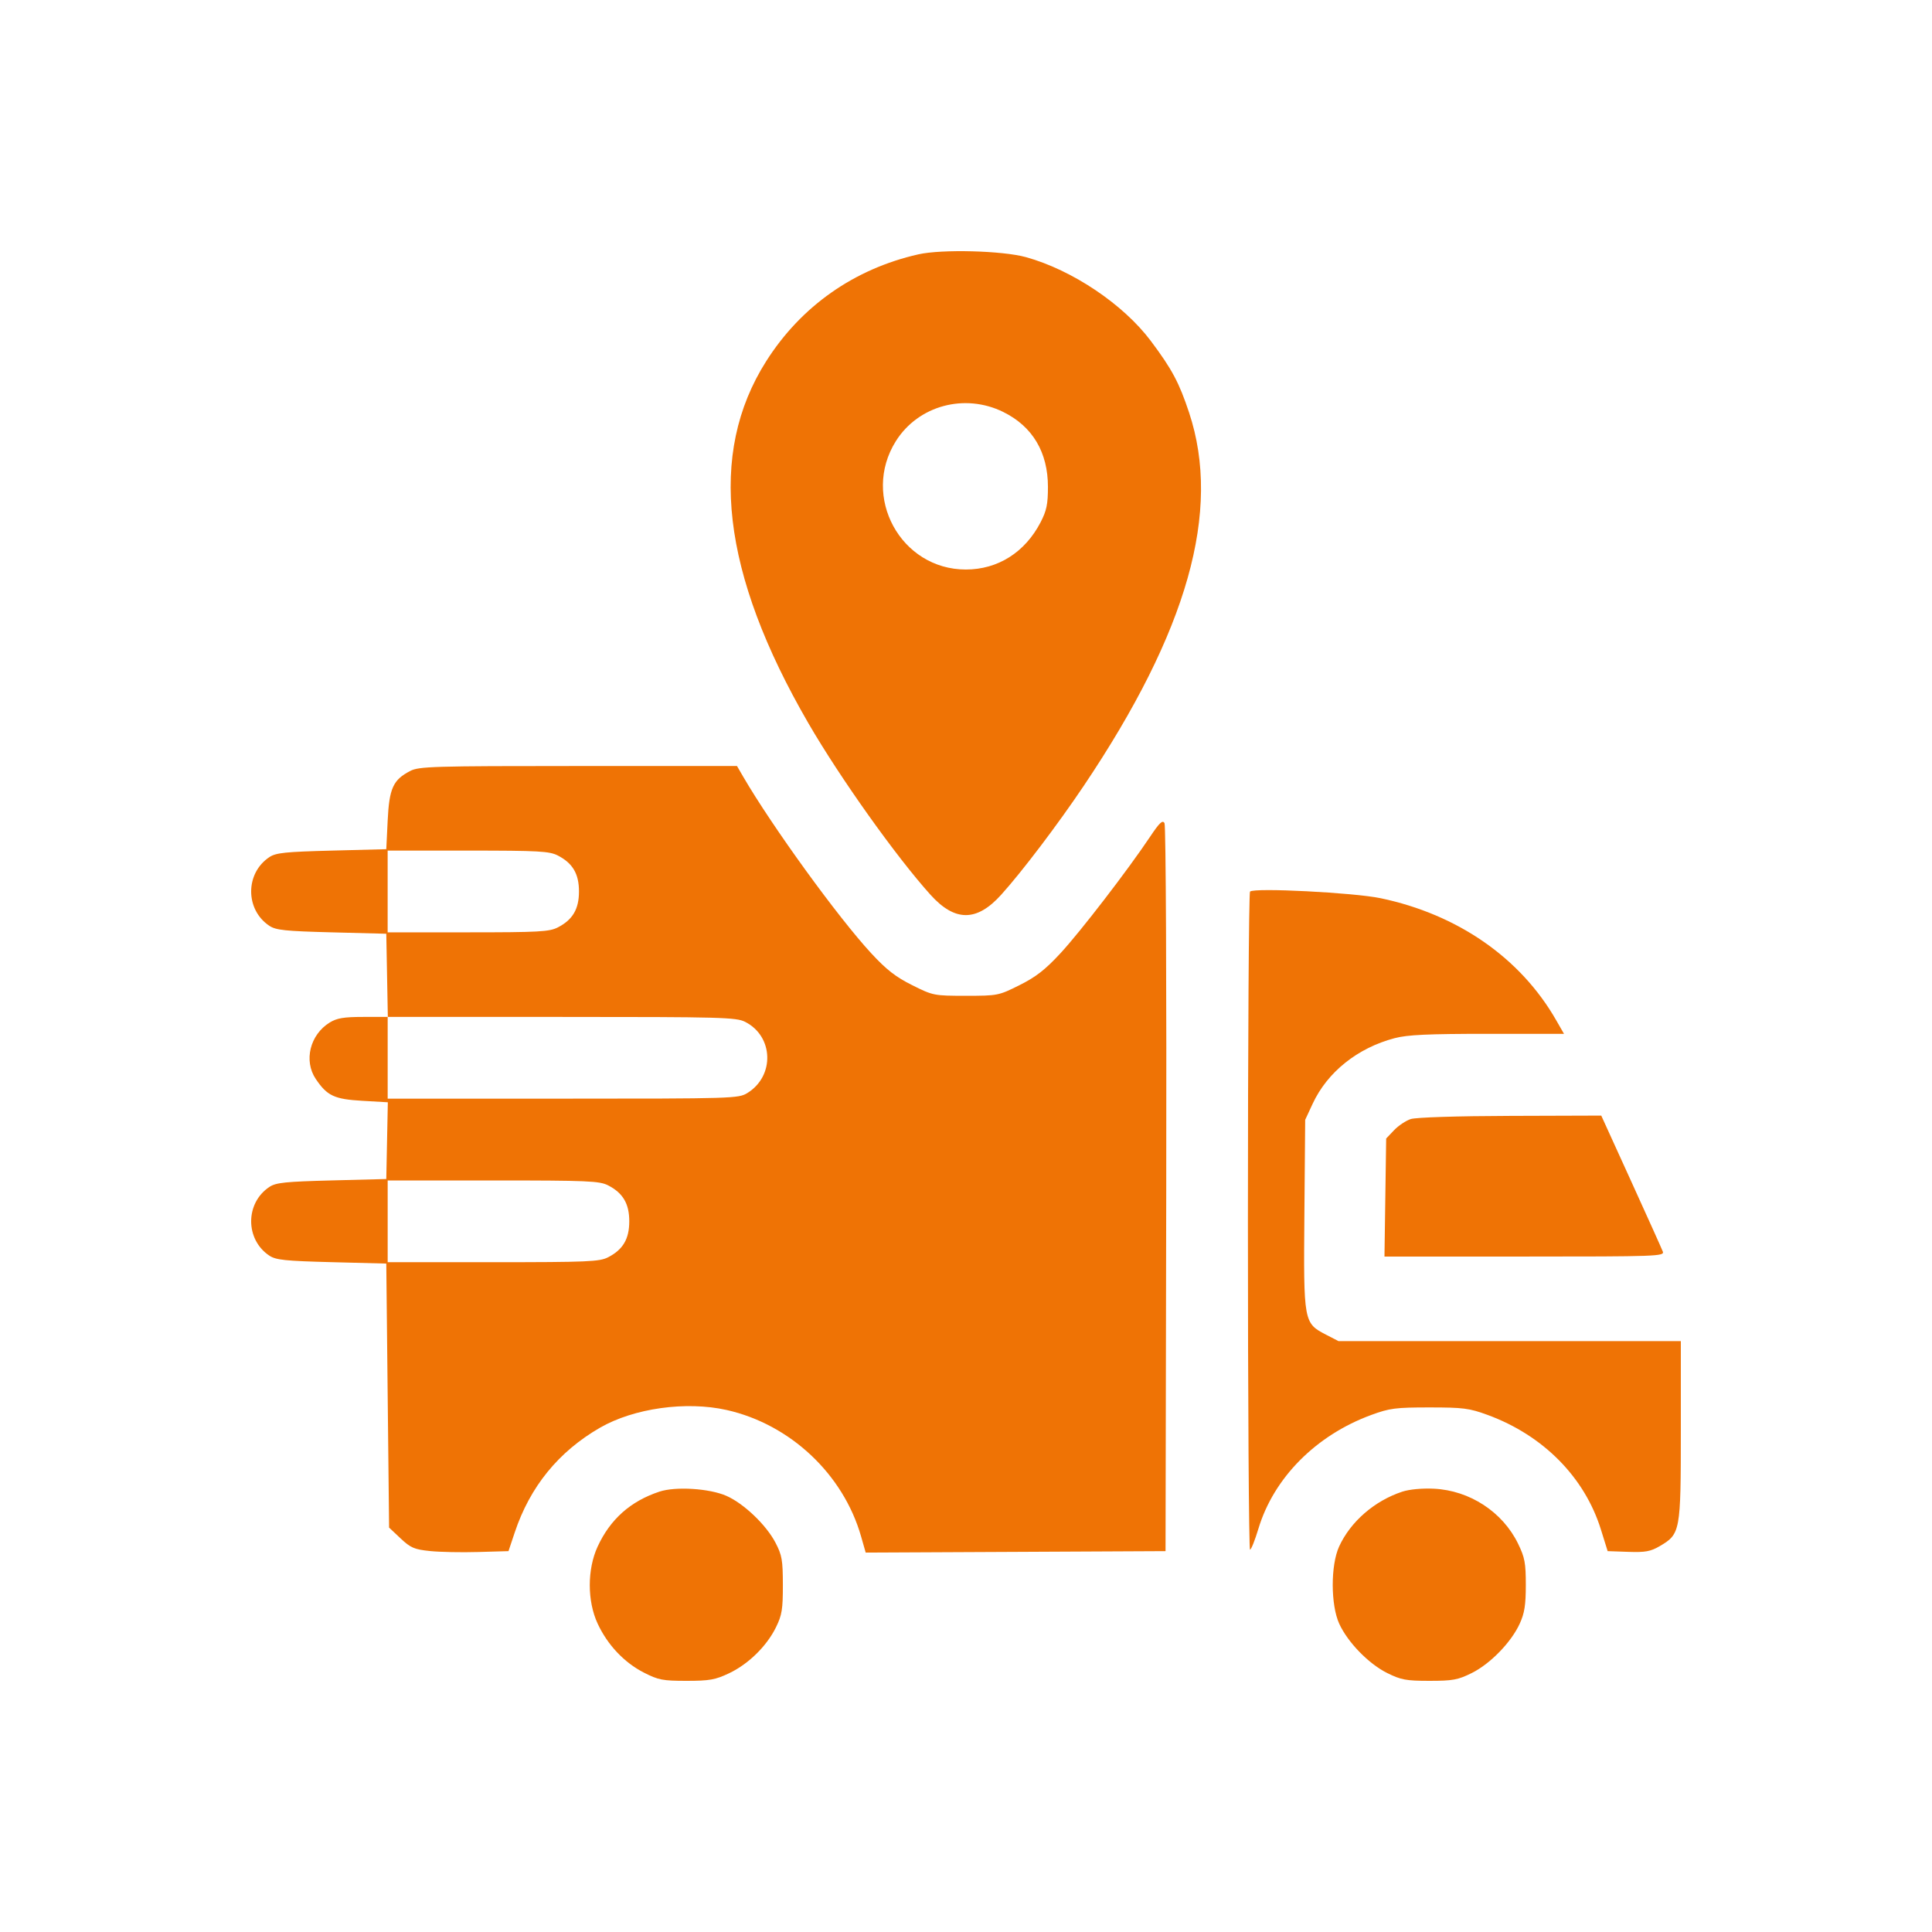 <?xml version="1.0" encoding="UTF-8"?> <svg xmlns="http://www.w3.org/2000/svg" width="100" height="100" fill="none"><path fill="#EF7305" fill-rule="evenodd" d="M47.534 13.165c-3.322.752-6.07 2.683-7.878 5.535-3.034 4.787-2.314 10.968 2.18 18.724 1.639 2.83 4.552 6.922 6.325 8.888 1.266 1.404 2.395 1.404 3.66 0 1.08-1.196 2.923-3.628 4.276-5.64 5.379-8.003 7.136-14.227 5.452-19.31-.515-1.555-.887-2.253-1.979-3.71-1.424-1.902-4.075-3.681-6.47-4.343-1.223-.337-4.354-.418-5.566-.144m4.4 8.162c1.512.746 2.308 2.085 2.307 3.877 0 .895-.07 1.227-.378 1.824-.807 1.56-2.213 2.45-3.872 2.45-3.37 0-5.427-3.772-3.622-6.644 1.159-1.845 3.563-2.496 5.565-1.508m-30.7 18.579c-.887.456-1.087.895-1.168 2.563l-.072 1.486-2.826.073c-2.4.062-2.886.112-3.223.336-1.26.834-1.26 2.724 0 3.559.337.223.822.274 3.223.336l2.826.073.04 2.152.04 2.153h-1.269c-1.01 0-1.364.06-1.74.29-1.021.63-1.355 1.98-.721 2.921.588.873.96 1.048 2.41 1.131l1.32.076-.04 1.986-.04 1.986-2.826.073c-2.4.062-2.886.112-3.223.336-1.26.834-1.26 2.725 0 3.56.337.223.822.273 3.223.335l2.826.073.072 6.832.073 6.833.594.559c.52.49.71.571 1.518.655.508.053 1.631.076 2.496.05l1.572-.045.32-.957c.79-2.374 2.267-4.19 4.414-5.43 1.754-1.011 4.457-1.39 6.56-.918 3.288.739 6.034 3.32 6.955 6.54l.24.84 7.76-.037 7.76-.038.036-18.726c.02-10.455-.018-18.826-.089-18.953-.1-.18-.257-.031-.749.705-1.146 1.716-3.606 4.914-4.637 6.028-.79.853-1.269 1.227-2.12 1.651-1.08.54-1.13.55-2.778.55s-1.697-.01-2.777-.55c-.852-.424-1.331-.798-2.12-1.651-1.71-1.847-5.13-6.567-6.63-9.145l-.317-.547h-8.21c-7.529 0-8.25.022-8.704.256m7.64 4.377c.77.396 1.095.949 1.095 1.86s-.325 1.465-1.094 1.86c-.438.226-.981.256-4.652.256h-4.157v-4.231h4.157c3.67 0 4.214.03 4.652.255m35.827 1.866c-.06.064-.109 7.755-.109 17.09 0 9.337.05 16.975.109 16.975.06-.001.254-.488.433-1.082.793-2.638 2.98-4.843 5.843-5.893.952-.35 1.26-.389 3.012-.389s2.06.04 3.012.389c2.873 1.054 5.017 3.221 5.86 5.924l.351 1.125 1.063.037c.882.031 1.158-.019 1.626-.292 1.078-.63 1.099-.743 1.099-5.98v-4.636H69.28l-.635-.328c-1.17-.606-1.176-.638-1.13-6.238l.041-4.888.388-.835c.759-1.635 2.327-2.889 4.244-3.392.663-.175 1.72-.224 4.807-.224h3.957l-.41-.714c-1.842-3.213-5.091-5.469-9.083-6.306-1.387-.29-6.561-.554-6.758-.343m-26.133 6.743c1.477.75 1.54 2.807.113 3.685-.457.281-.746.29-9.543.29l-9.072.001v-4.231h9c8.279 0 9.039.02 9.502.255m34.455 5.03c-.253.083-.643.343-.867.579l-.408.429-.044 3.054-.044 3.056h7.252c6.846 0 7.246-.015 7.156-.256-.053-.14-.792-1.782-1.642-3.648l-1.545-3.392-4.699.015c-2.764.008-4.888.076-5.159.164m-41.546 3.433c.769.396 1.094.949 1.094 1.86s-.325 1.465-1.094 1.86c-.446.23-1.043.256-5.953.256h-5.458V61.1h5.458c4.91 0 5.507.026 5.953.255m2.654 15.852c-1.5.496-2.55 1.434-3.203 2.855-.536 1.172-.535 2.812.004 3.972.513 1.105 1.372 2.016 2.392 2.538.752.384.978.428 2.21.428 1.187 0 1.486-.053 2.198-.39 1.003-.474 1.953-1.405 2.432-2.382.31-.63.358-.928.357-2.19-.002-1.292-.045-1.542-.383-2.19-.48-.921-1.644-2.031-2.542-2.424-.88-.385-2.628-.494-3.465-.217m38.454 0c-1.445.477-2.683 1.553-3.274 2.844-.441.966-.438 3.016.006 3.99.44.964 1.526 2.08 2.486 2.556.714.354.979.403 2.186.403s1.472-.049 2.187-.403c.959-.476 2.044-1.592 2.485-2.557.249-.544.314-.962.315-2.001 0-1.14-.052-1.422-.4-2.137-.8-1.645-2.507-2.76-4.362-2.847-.606-.029-1.267.033-1.63.153" clip-rule="evenodd"></path></svg> 